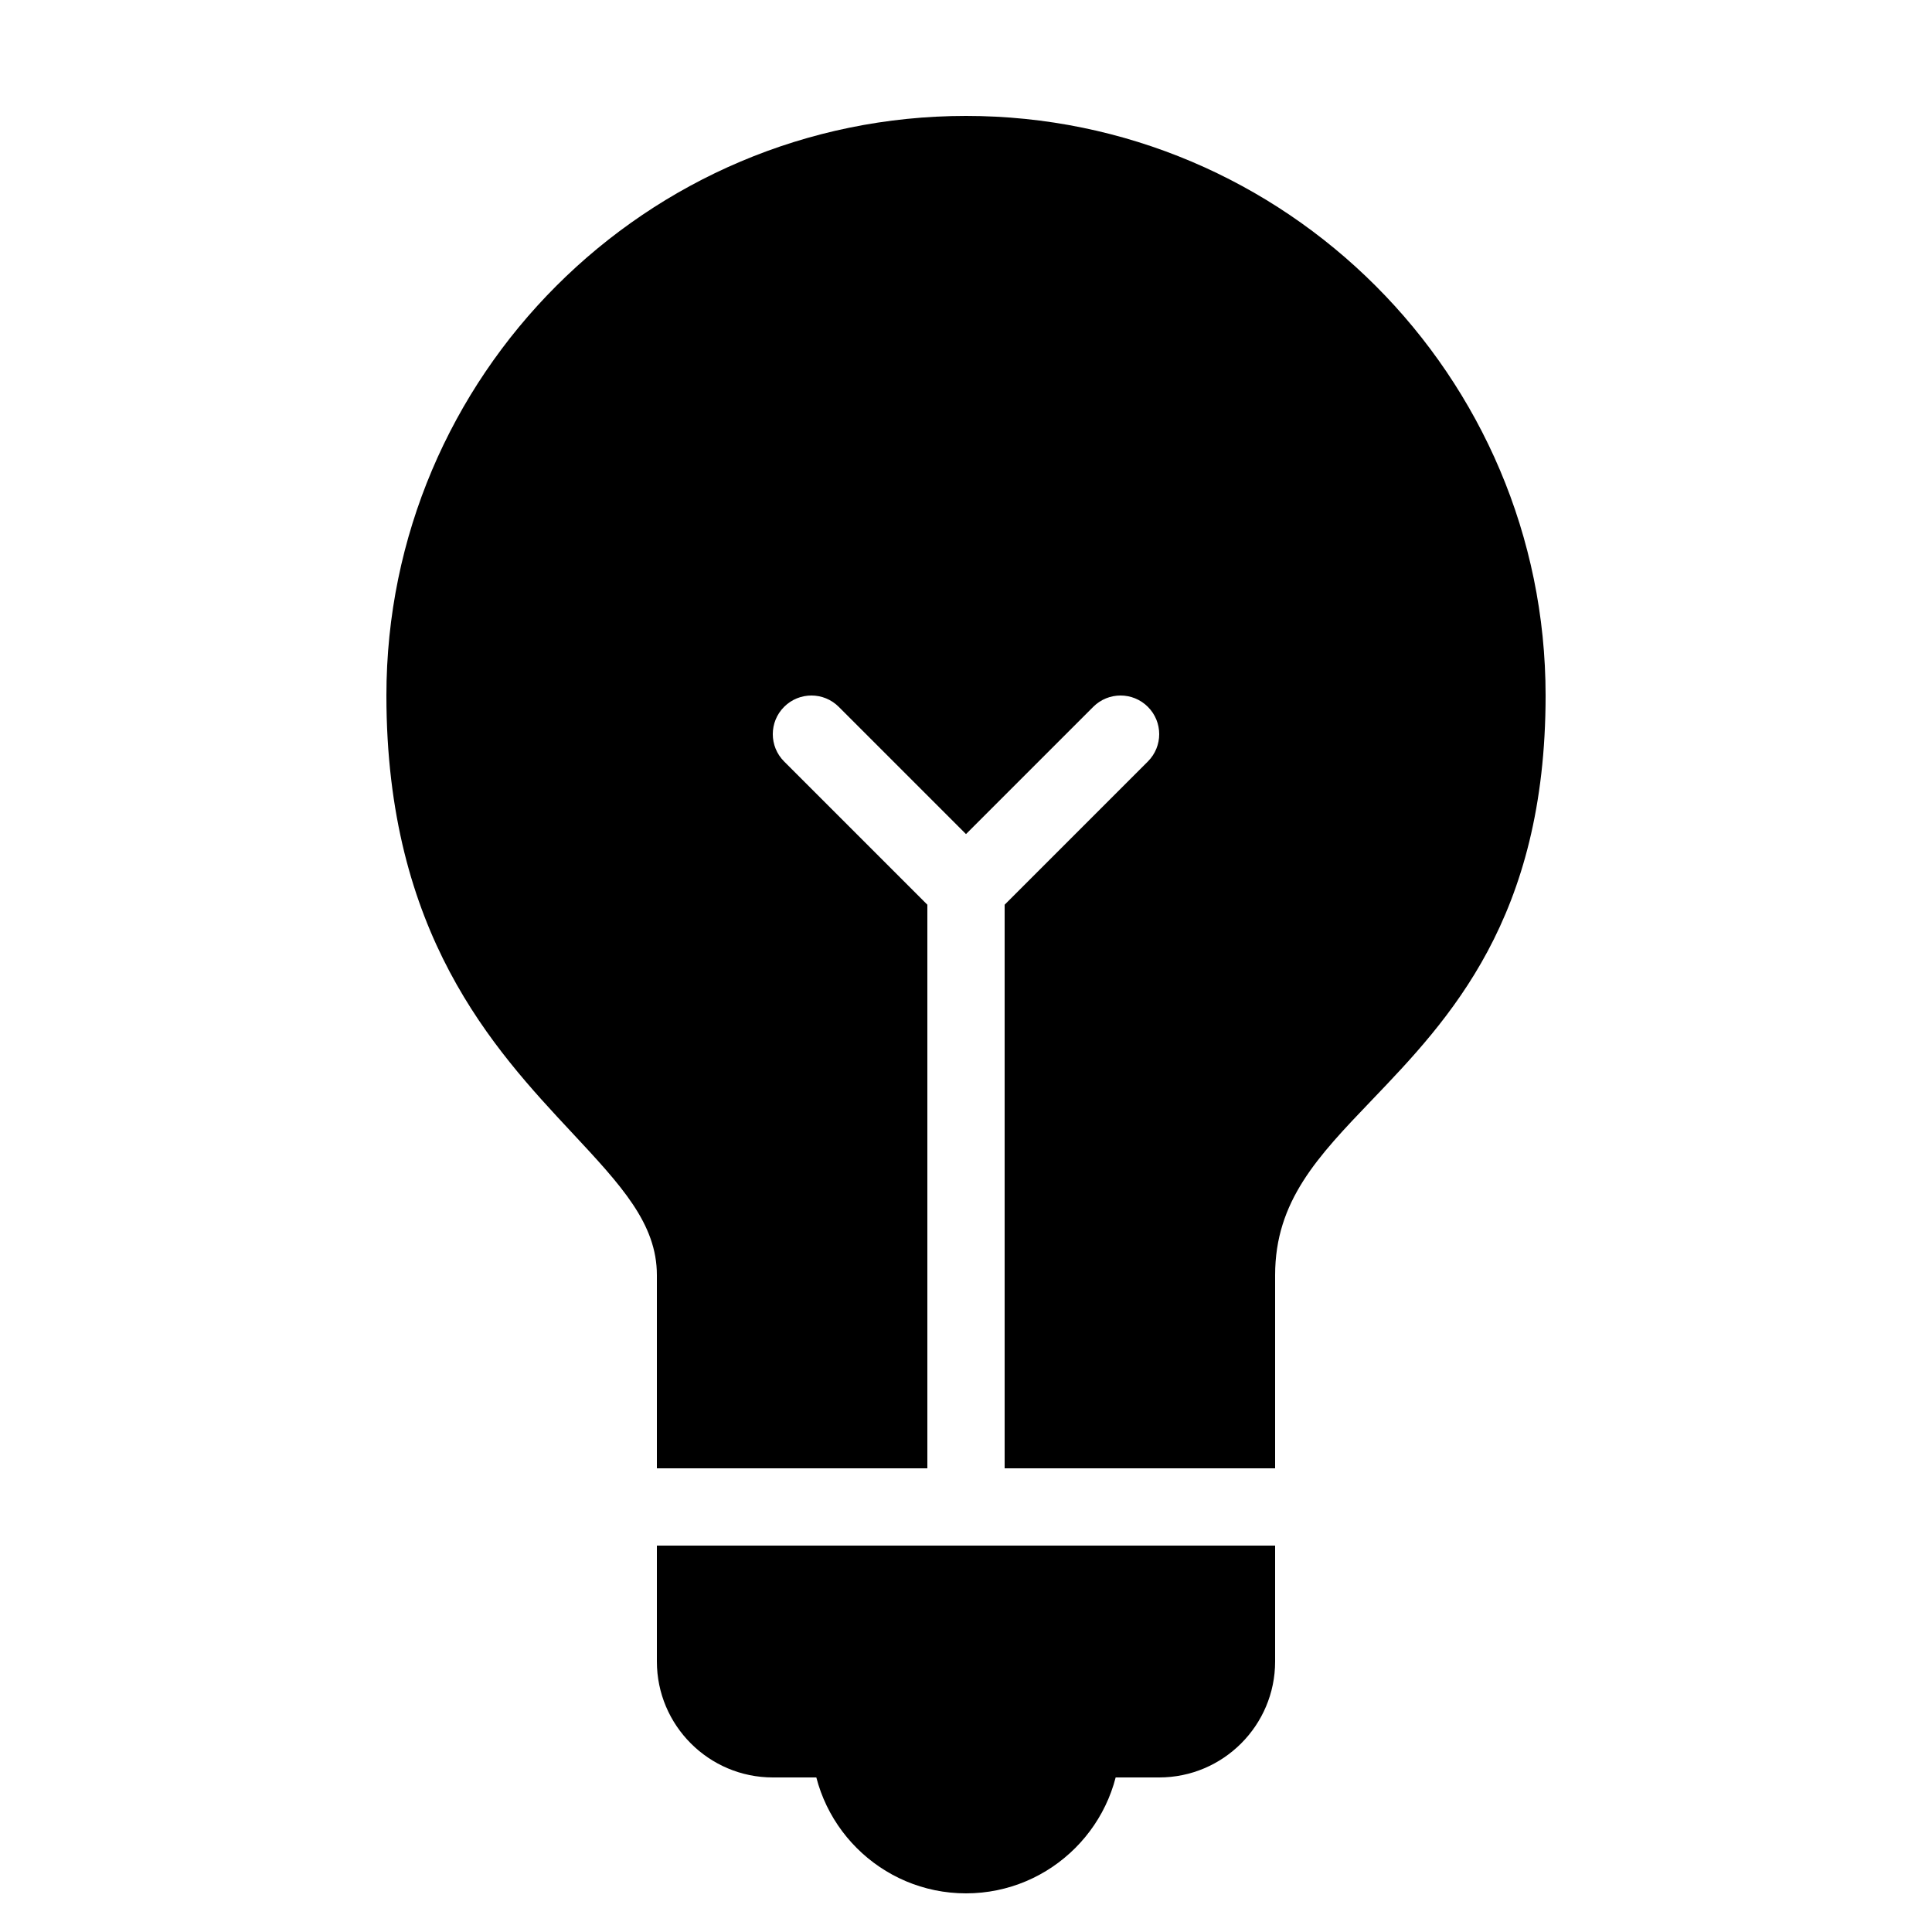 <?xml version="1.0" encoding="UTF-8"?> <!-- Generator: Adobe Illustrator 17.0.0, SVG Export Plug-In . SVG Version: 6.00 Build 0) --> <svg xmlns="http://www.w3.org/2000/svg" xmlns:xlink="http://www.w3.org/1999/xlink" viewBox="0 0 50 50" width="50px" height="50px"> <path d="M17,40v3c0,1.654,1.346,3,3,3h10c1.654,0,3-1.346,3-3v-3H17z"></path> <path d="M21,44v1c0,2.206,1.794,4,4,4s4-1.794,4-4v-1H21z"></path> <path d="M25,3c-8.271,0-15,6.729-15,15c0,6.167,2.772,9.138,4.798,11.308C16.076,30.678,17,31.668,17,33v5h7V23.414l-3.707-3.707c-0.391-0.391-0.391-1.023,0-1.414s1.023-0.391,1.414,0L25,21.586l3.293-3.293c0.391-0.391,1.023-0.391,1.414,0s0.391,1.023,0,1.414L26,23.414V38h7v-5c0-1.916,1.102-3.066,2.496-4.522C37.503,26.382,40,23.773,40,18C40,9.729,33.271,3,25,3z"></path> </svg> 